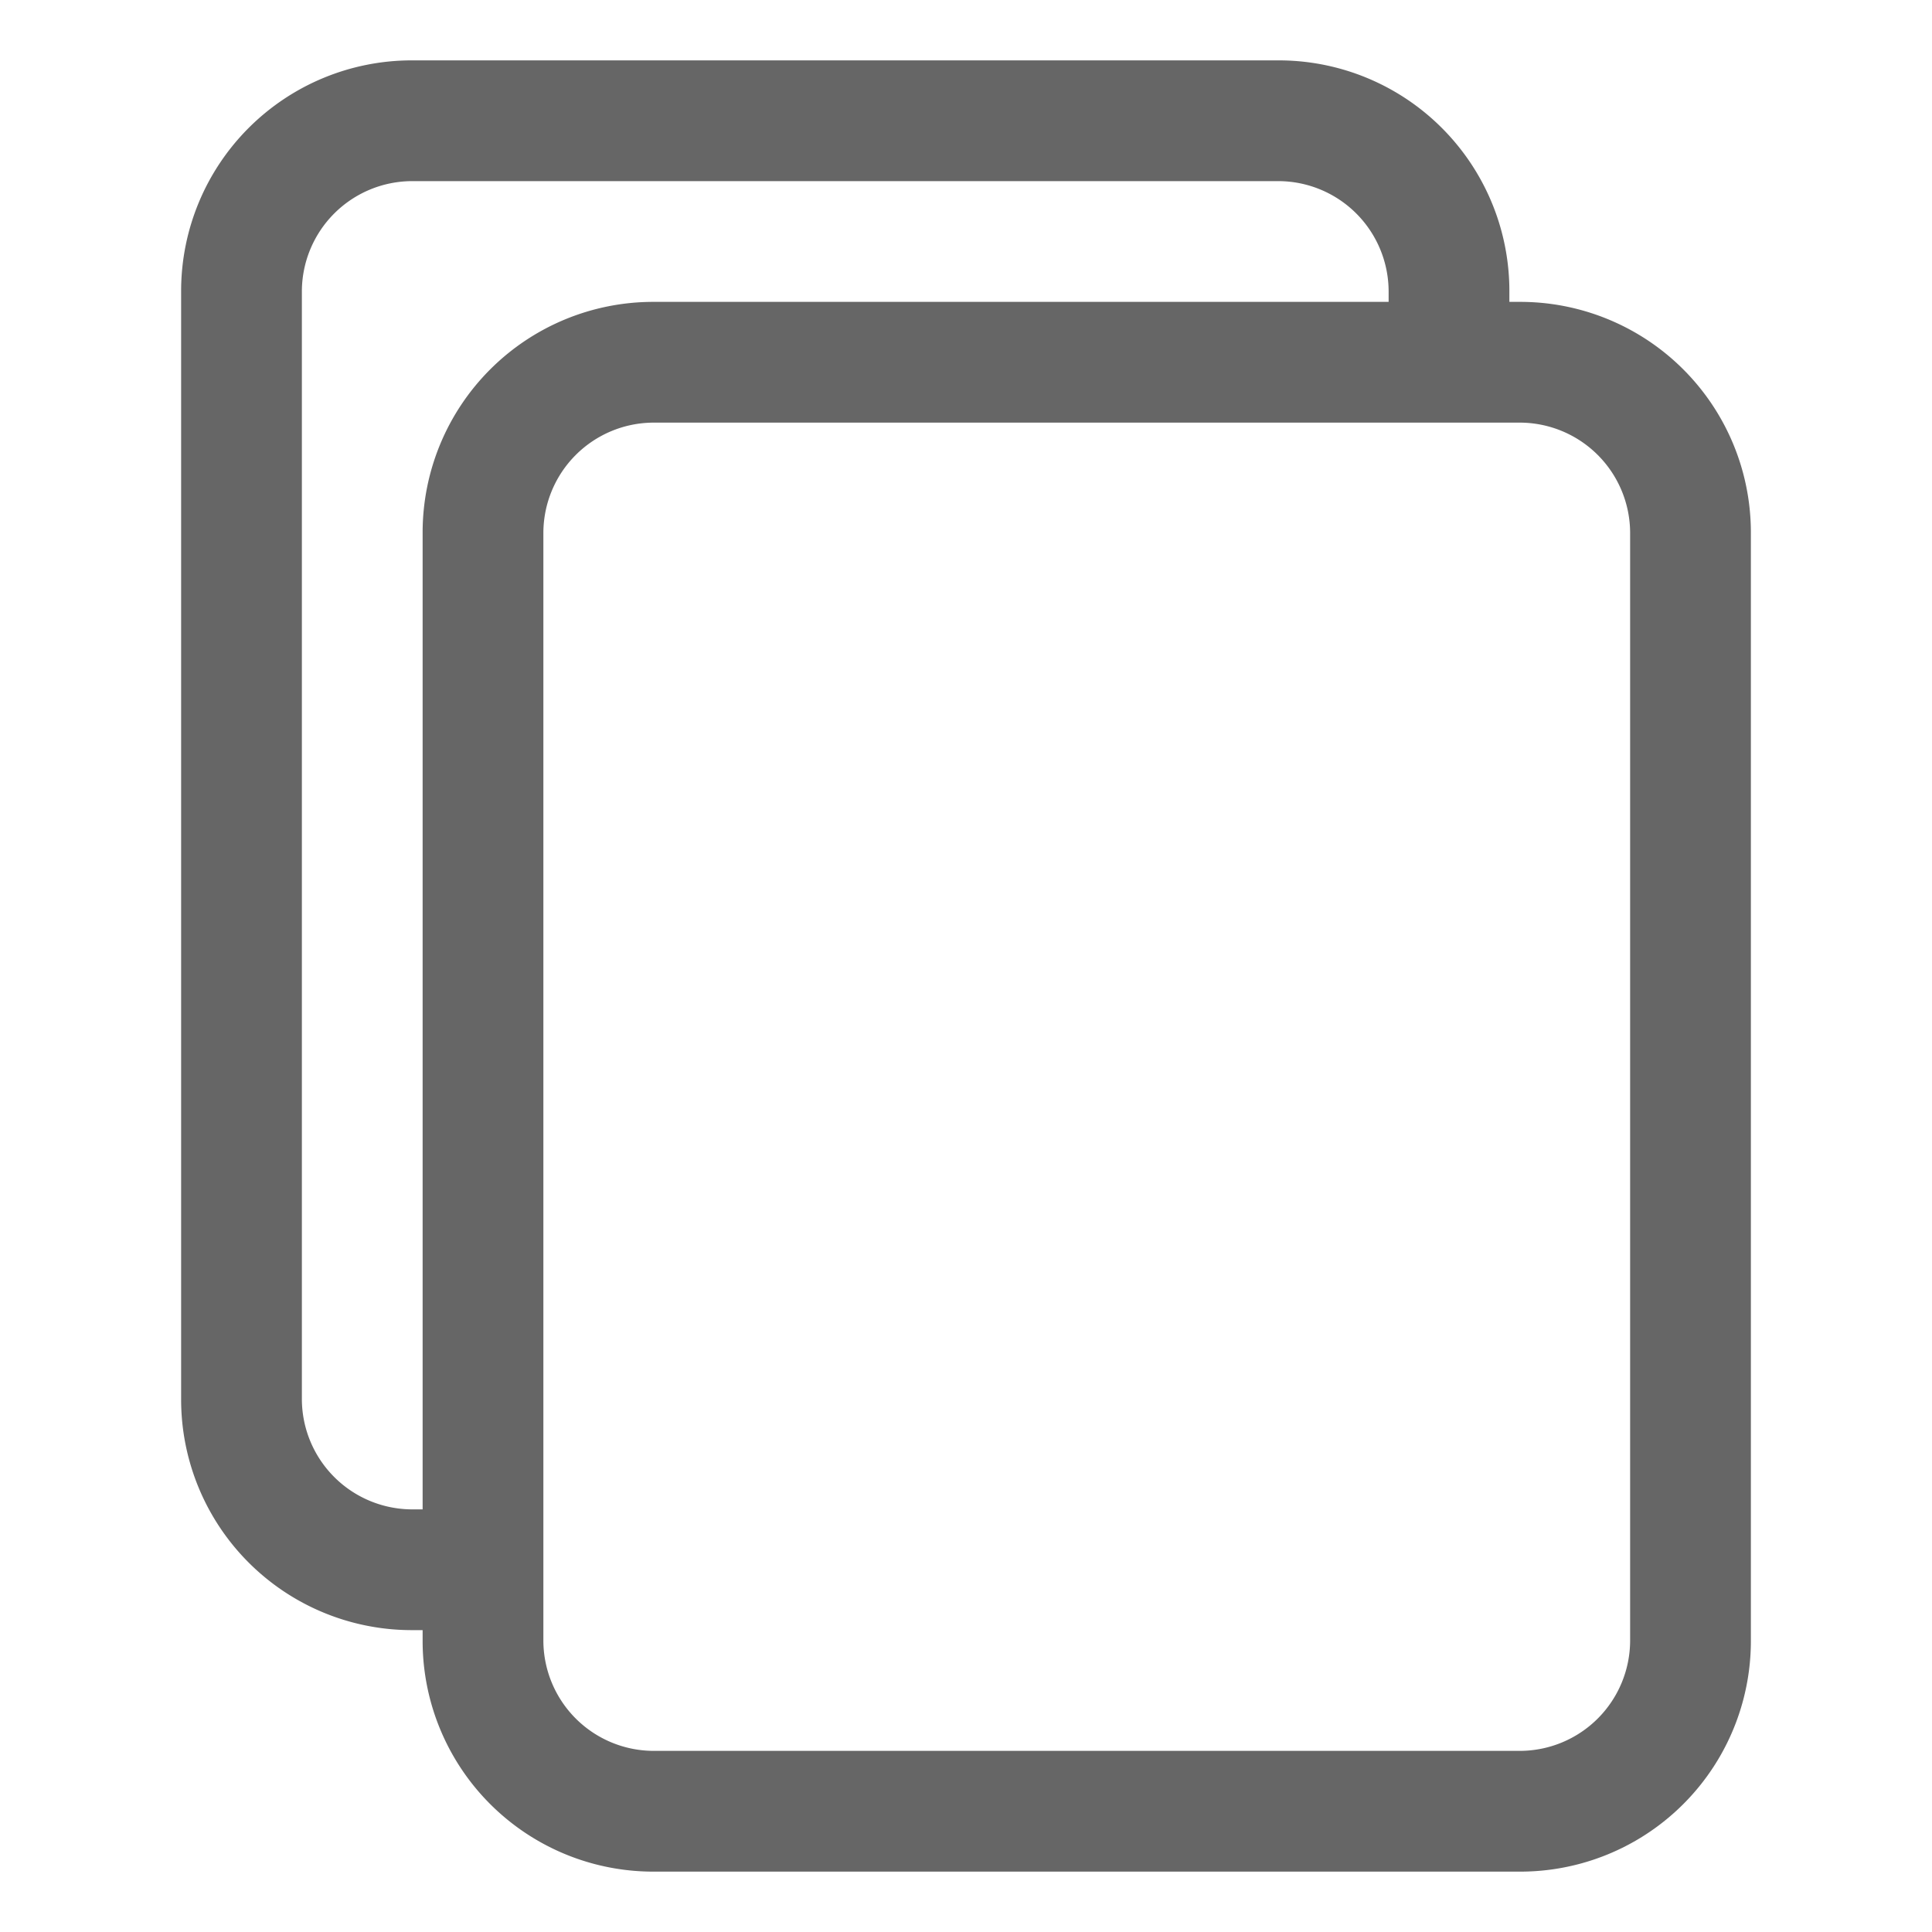 <svg xmlns="http://www.w3.org/2000/svg" width="32" height="32" x="0" y="0" viewBox="0 0 32 32" ><g><path d="M6.82 27H7v.18A3.82 3.82 0 0 0 10.82 31h14.36A3.82 3.82 0 0 0 29 27.18V8.82A3.82 3.82 0 0 0 25.18 5H25v-.18A3.82 3.82 0 0 0 21.18 1H6.82A3.82 3.82 0 0 0 3 4.82v18.36A3.82 3.82 0 0 0 6.82 27ZM25.18 7A1.83 1.83 0 0 1 27 8.82v18.36A1.83 1.83 0 0 1 25.18 29H10.82A1.83 1.83 0 0 1 9 27.18V8.82A1.83 1.83 0 0 1 10.82 7h14.36ZM5 4.82A1.83 1.83 0 0 1 6.82 3h14.36A1.83 1.83 0 0 1 23 4.82V5H10.82A3.82 3.82 0 0 0 7 8.82V25h-.18A1.83 1.83 0 0 1 5 23.18Z" opacity="0.6" /></g></svg>